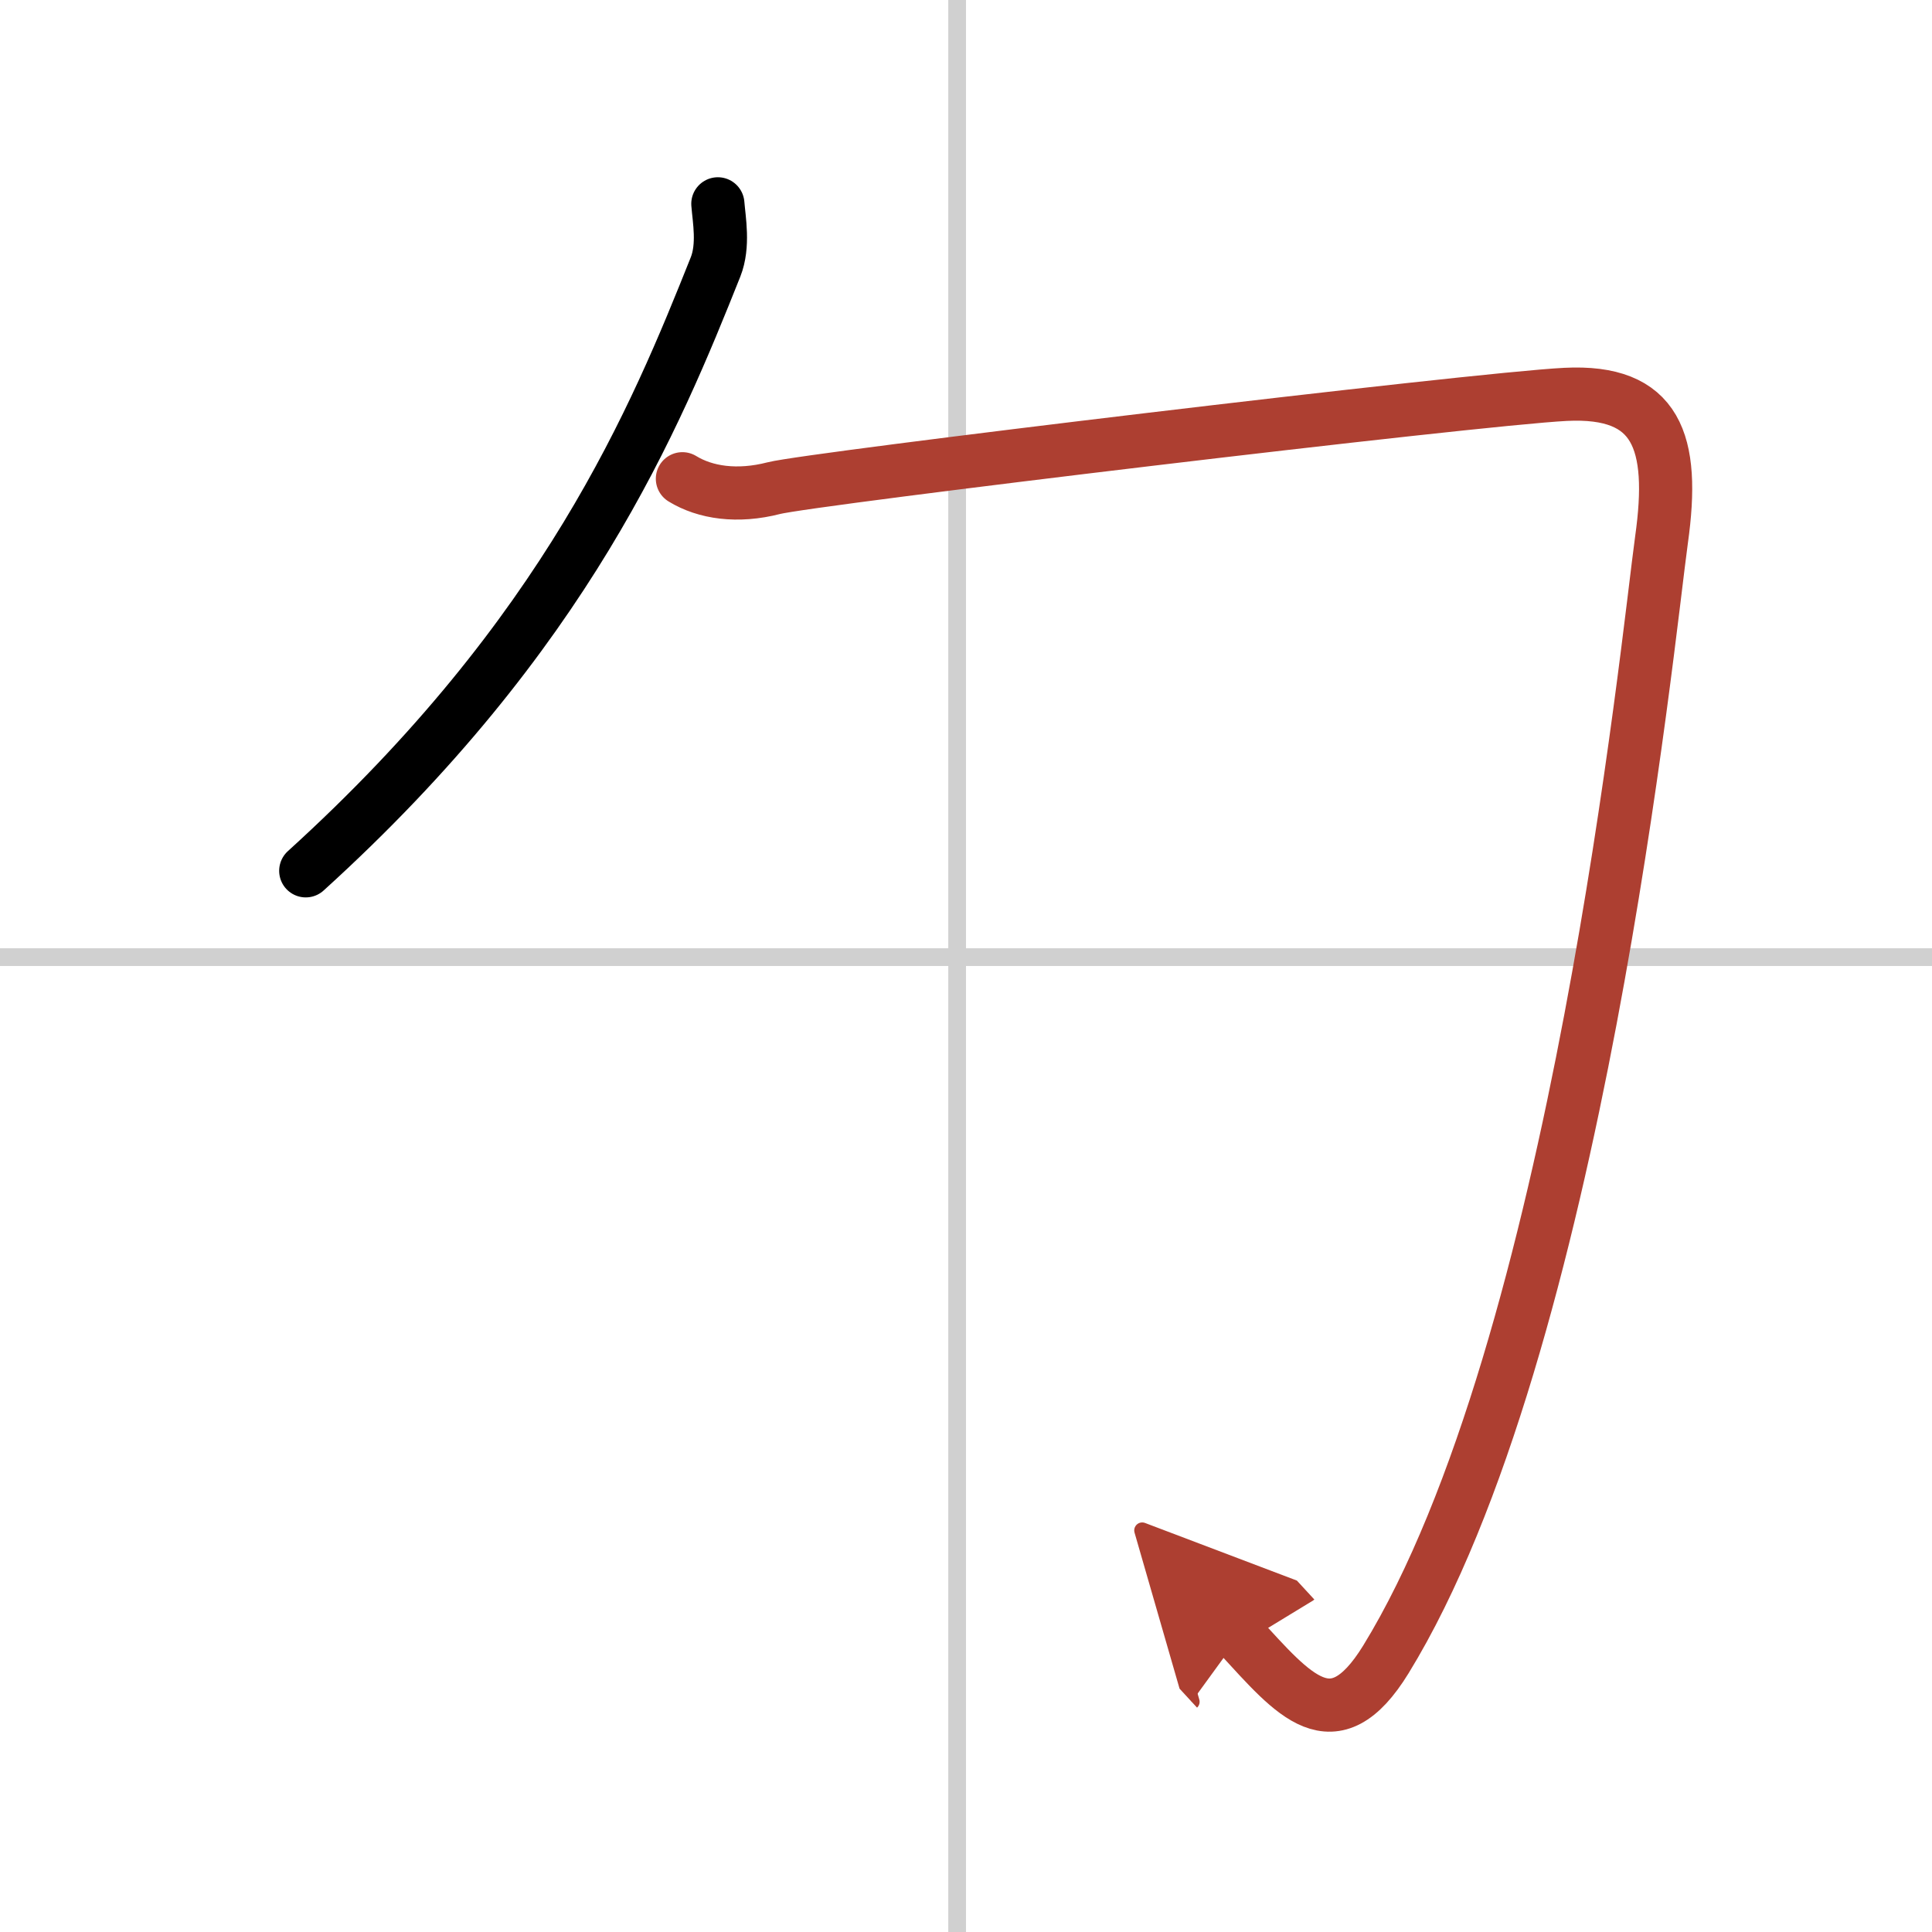 <svg width="400" height="400" viewBox="0 0 109 109" xmlns="http://www.w3.org/2000/svg"><defs><marker id="a" markerWidth="4" orient="auto" refX="1" refY="5" viewBox="0 0 10 10"><polyline points="0 0 10 5 0 10 1 5" fill="#ad3f31" stroke="#ad3f31"/></marker></defs><g fill="none" stroke="#000" stroke-linecap="round" stroke-linejoin="round" stroke-width="3"><rect width="100%" height="100%" fill="#fff" stroke="#fff"/><line x1="54" x2="54" y2="109" stroke="#d0d0d0" stroke-width="1"/><line x2="109" y1="54" y2="54" stroke="#d0d0d0" stroke-width="1"/><path d="M40.5,11.5c0.07,0.89,0.35,2.35-0.13,3.56C37,23.5,32,35.75,17.25,49.13"/><path d="m38.5 27.01c1.29 0.79 3.1 1.06 5.16 0.53s39.5-5.03 44.66-5.29 6.2 2.65 5.42 8.2c-0.77 5.56-4.74 45.55-15.55 63.17-2.97 4.83-5.21 1.99-8.26-1.32" marker-end="url(#a)" stroke="#ad3f31"/></g></svg>
